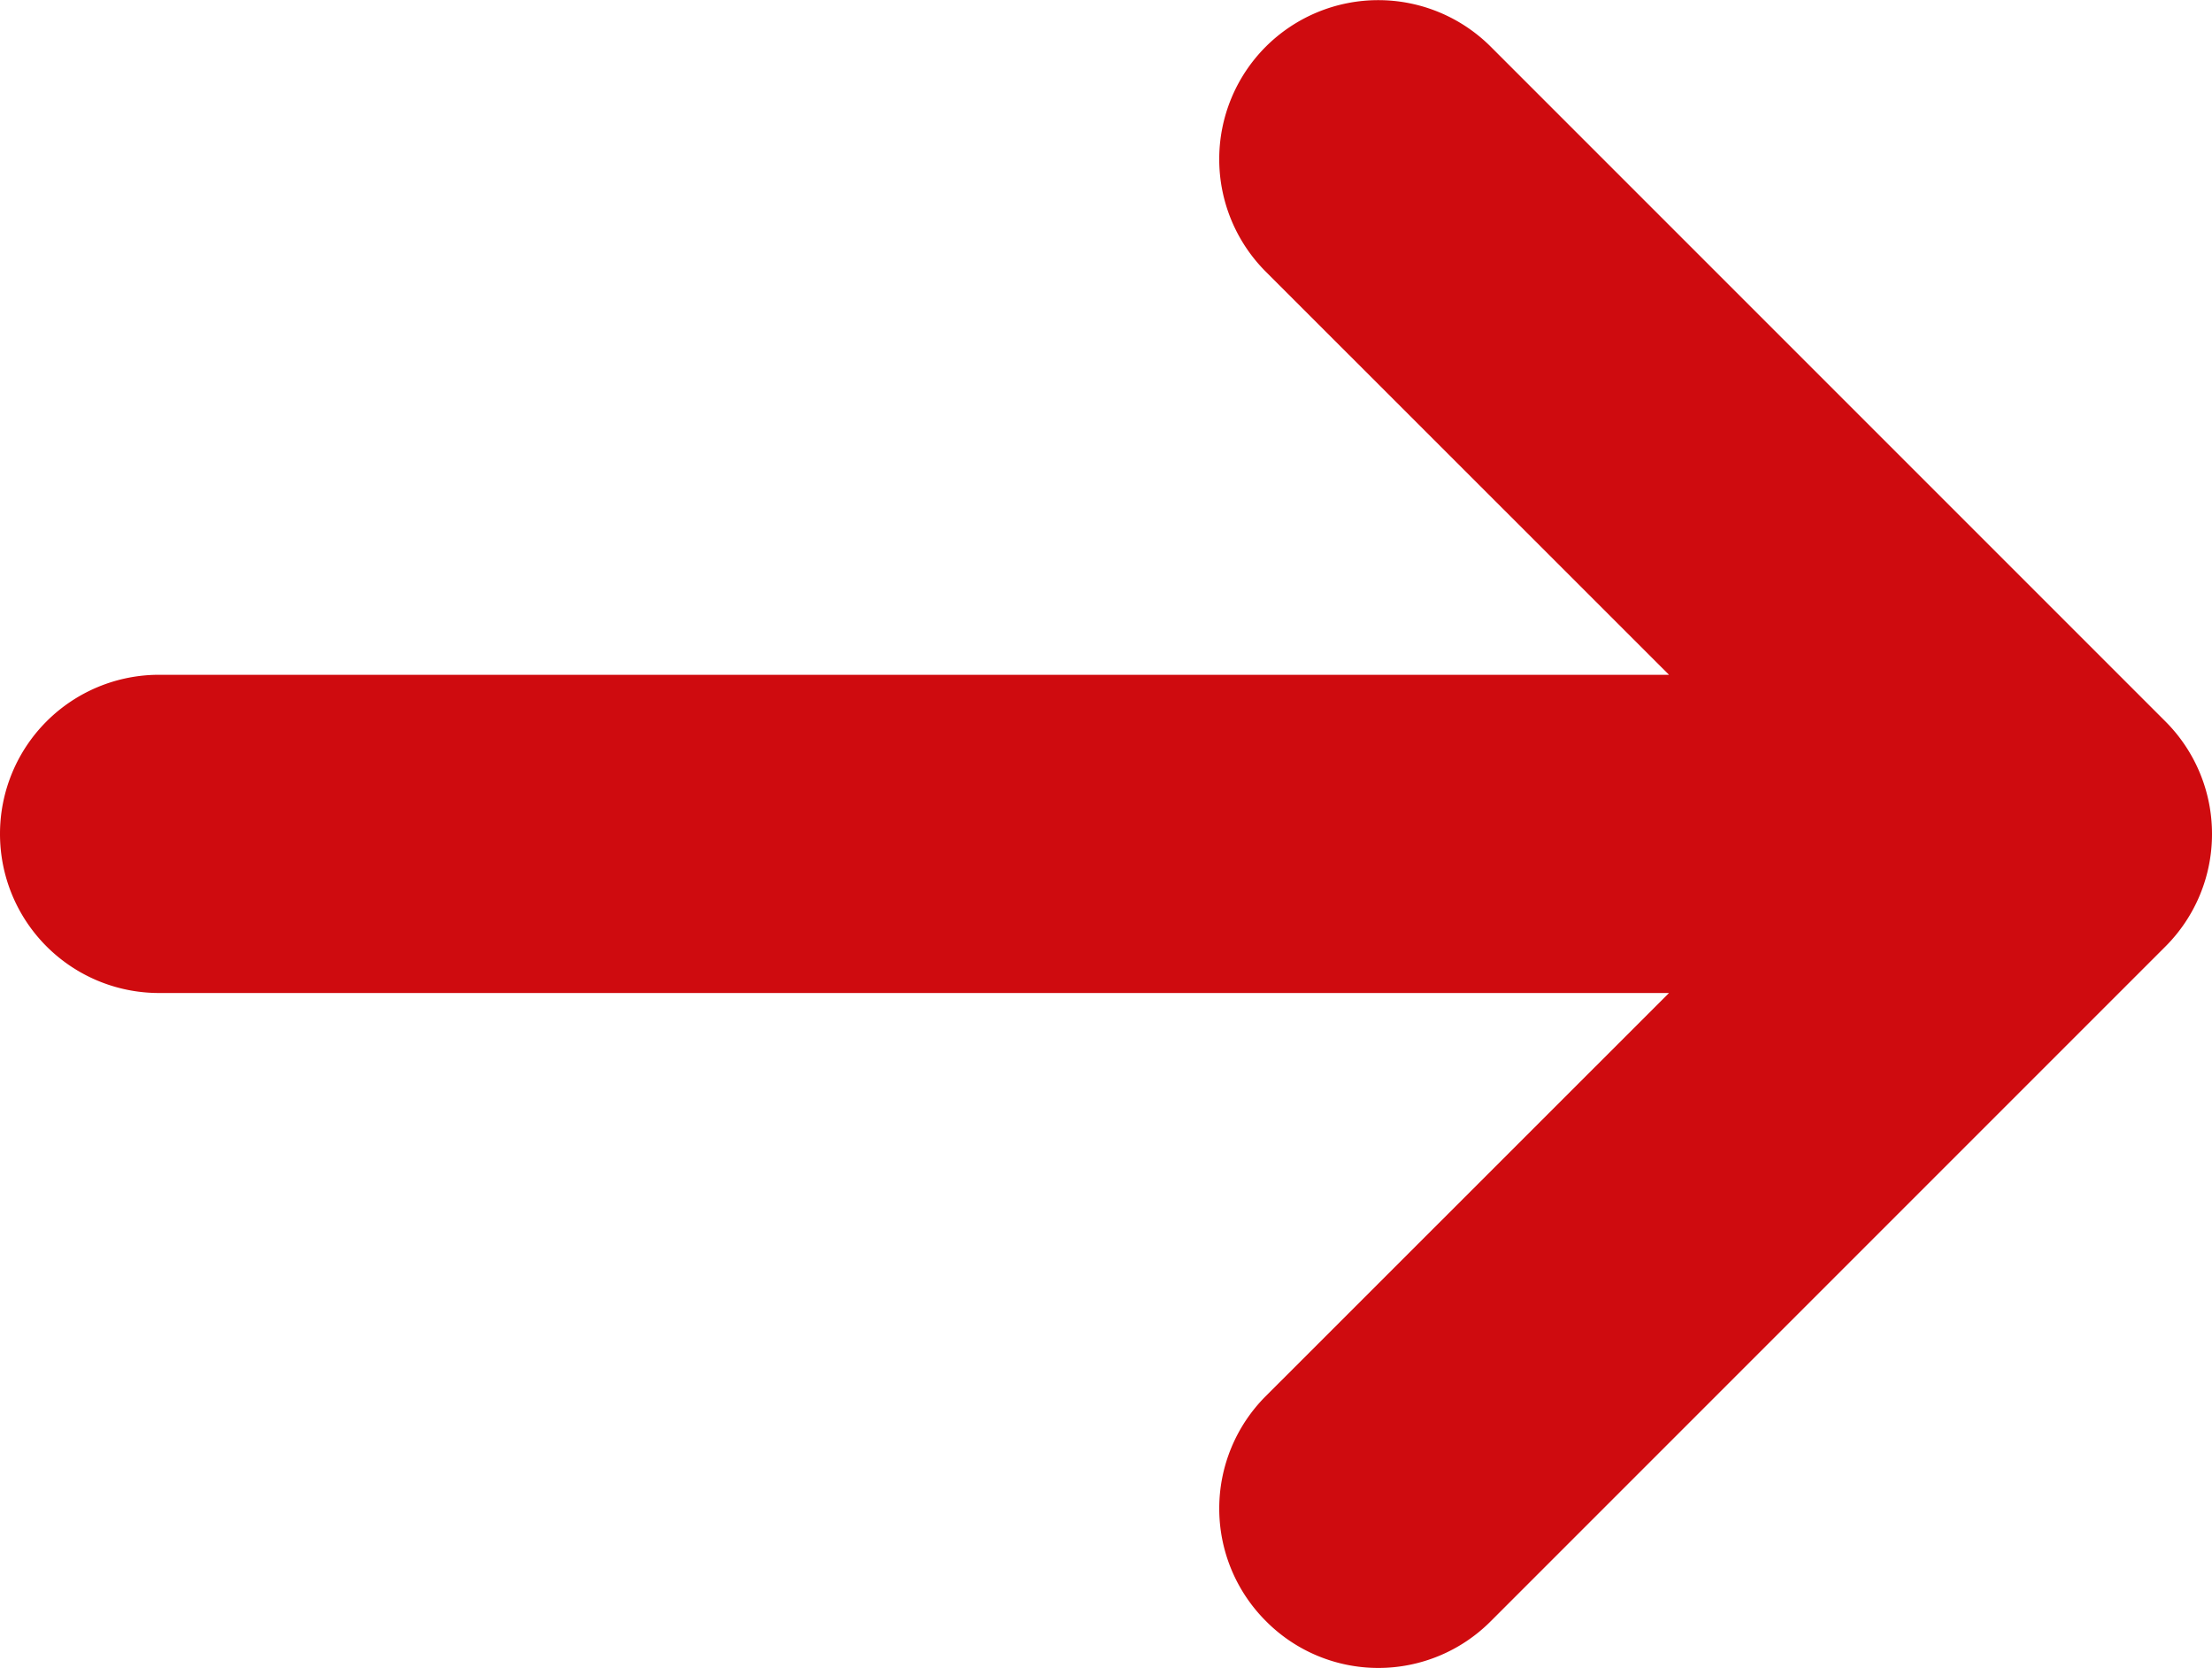 <svg xmlns="http://www.w3.org/2000/svg" width="14.592" height="11" viewBox="0 0 14.592 11">
  <path id="联合_2" data-name="联合 2" d="M784.35-617.308a1.049,1.049,0,0,1,0-1.483l2.66-2.659h-9.961A1.049,1.049,0,0,1,776-622.5a1.049,1.049,0,0,1,1.049-1.049h9.961l-2.66-2.659a1.05,1.05,0,0,1,0-1.484,1.05,1.05,0,0,1,1.484,0l4.451,4.451a1.048,1.048,0,0,1,.307.742,1.047,1.047,0,0,1-.307.742l-4.451,4.451a1.046,1.046,0,0,1-.742.308A1.044,1.044,0,0,1,784.35-617.308Z" transform="translate(-776 628)" fill="#cf0b0f"/>
</svg>
